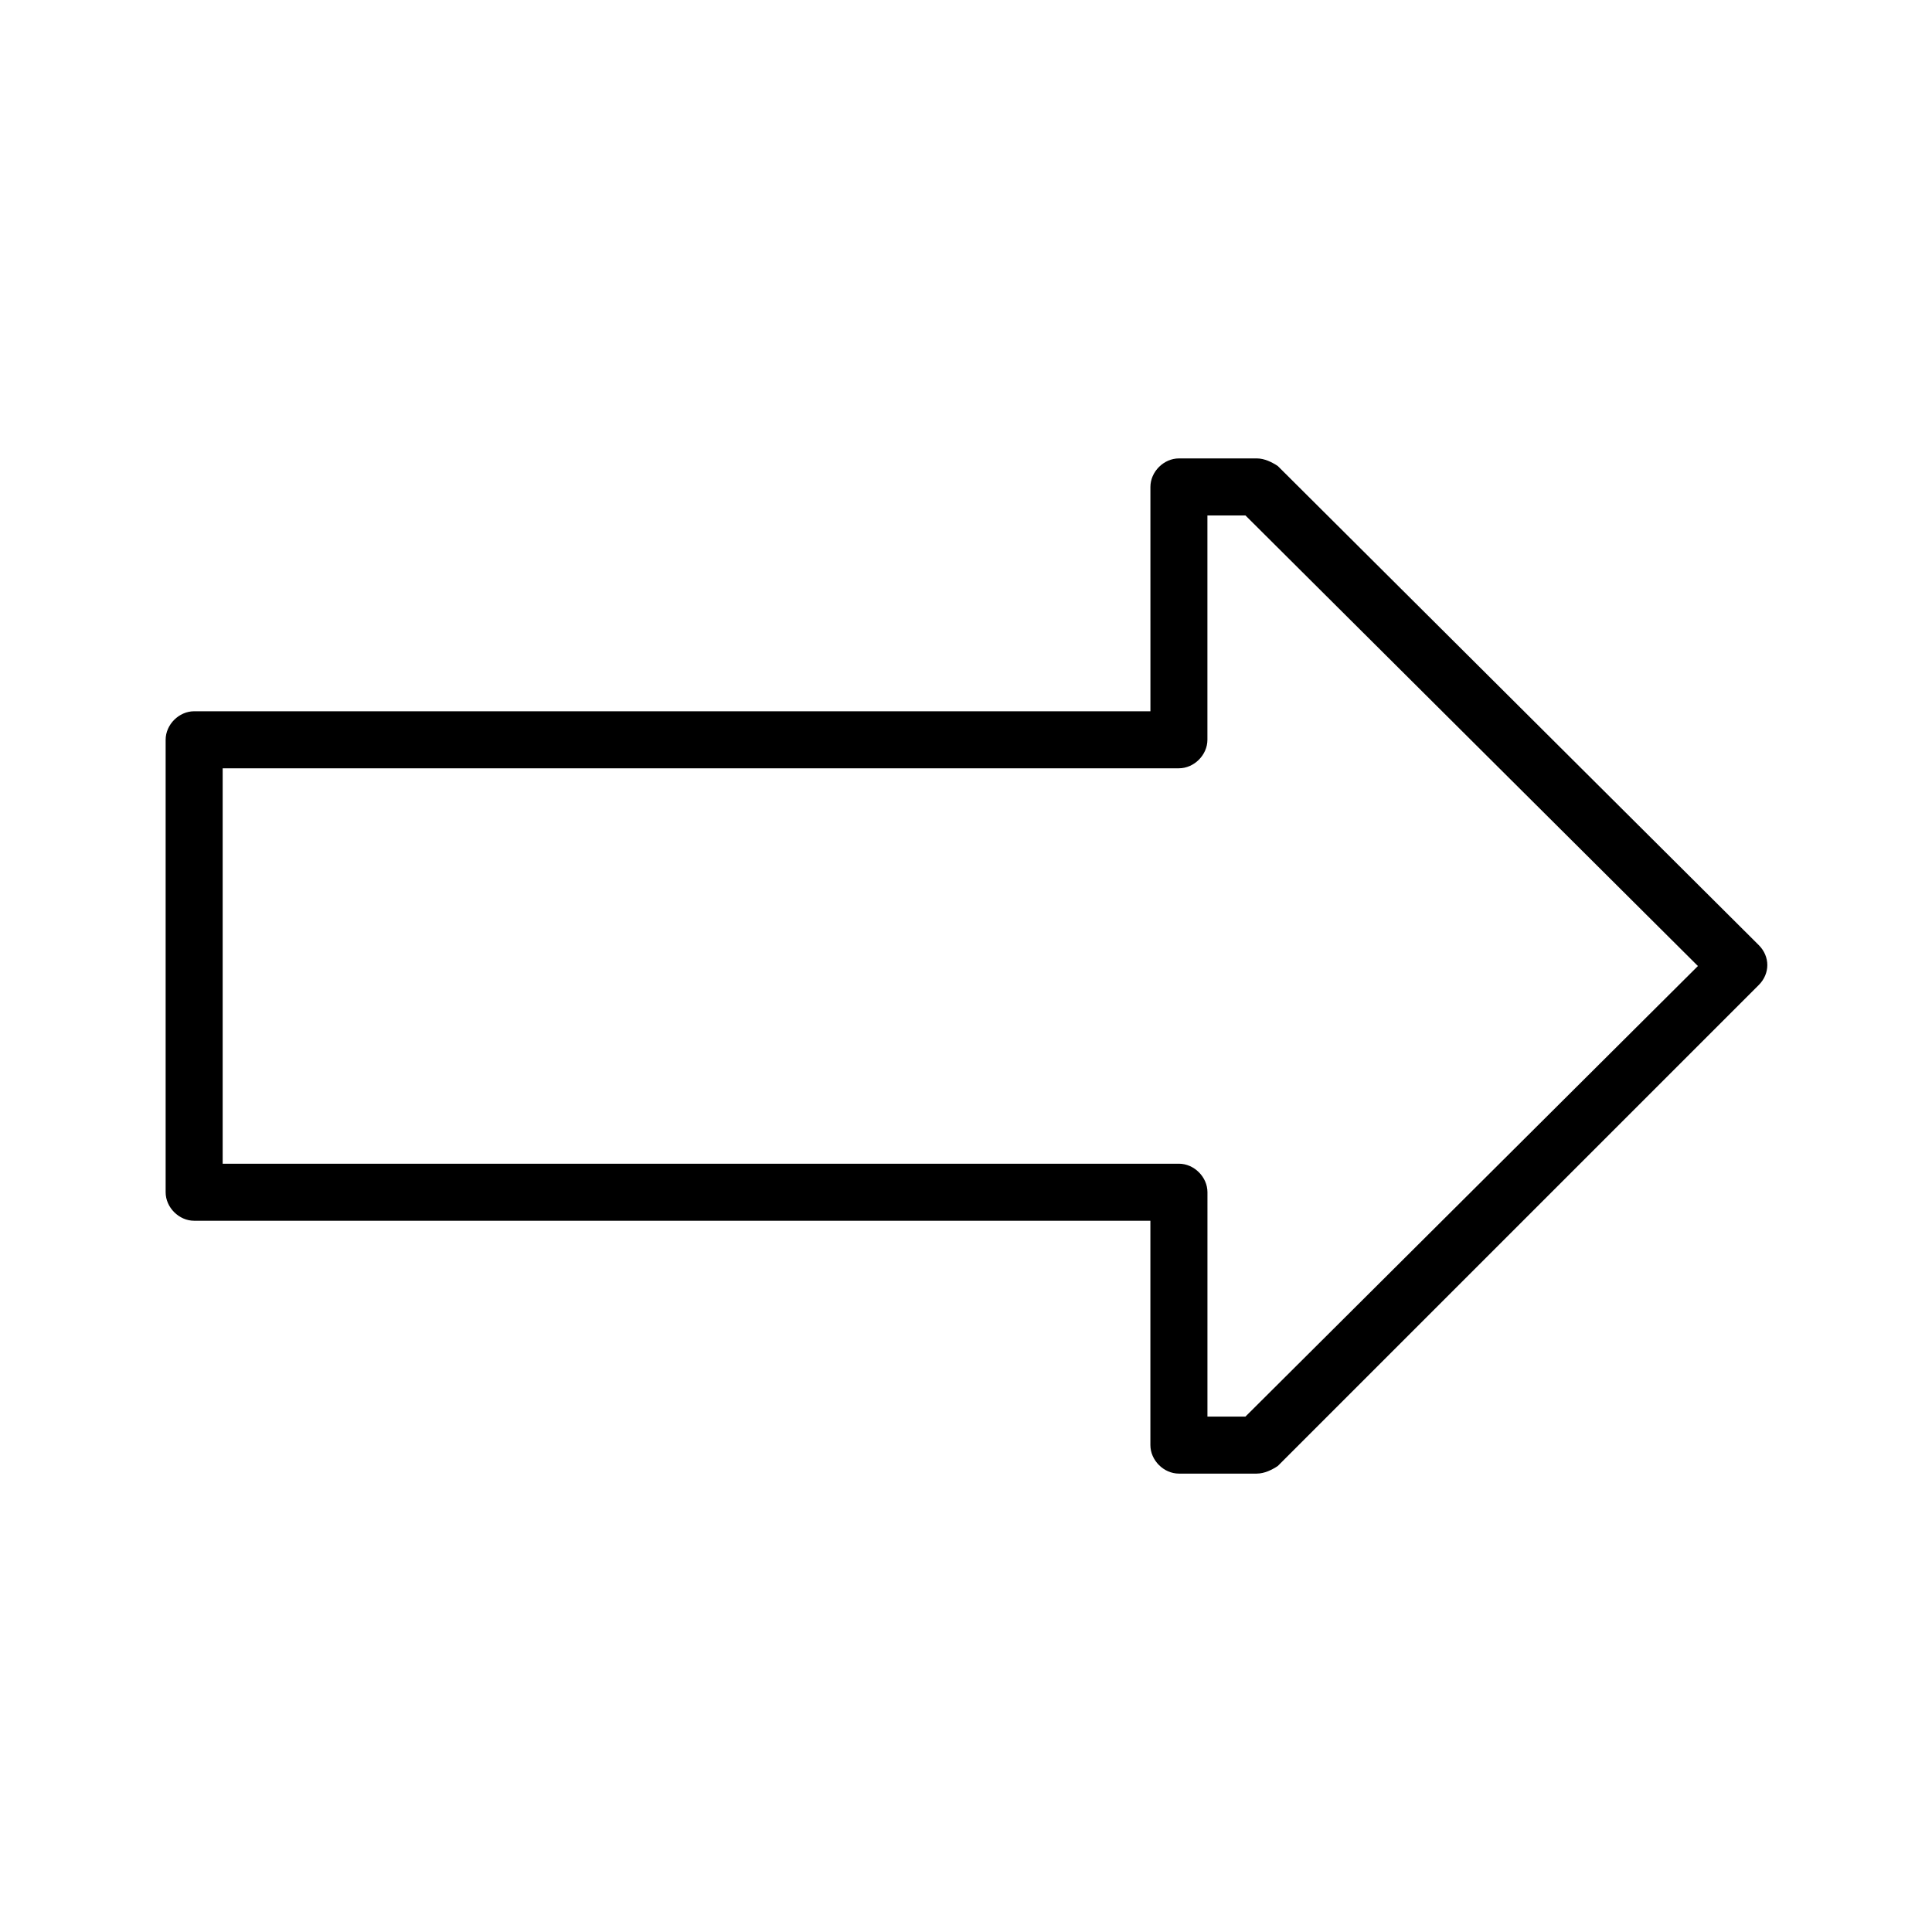 <?xml version="1.0" encoding="UTF-8"?>
<!-- Uploaded to: SVG Repo, www.svgrepo.com, Generator: SVG Repo Mixer Tools -->
<svg fill="#000000" width="800px" height="800px" version="1.1" viewBox="144 144 512 512" xmlns="http://www.w3.org/2000/svg">
 <path d="m477.08 534.52h-20.656c-4.031 0-7.559-3.527-7.559-7.559v-59.449h-253.41c-4.031 0-7.559-3.527-7.559-7.559v-119.9c0-4.031 3.527-7.559 7.559-7.559h253.42l-0.004-59.449c0-4.031 3.527-7.559 7.559-7.559h20.656c2.016 0 4.031 1.008 5.543 2.016l127.46 126.96c3.023 3.023 3.023 7.559 0 10.578l-127.46 127.46c-1.512 1.008-3.527 2.016-5.543 2.016zm-13.102-15.113h10.078l119.91-119.4-119.91-119.41h-10.078v59.449c0 4.031-3.527 7.559-7.559 7.559h-253.41v104.79h253.42c4.031 0 7.559 3.527 7.559 7.559-0.004 0-0.004 59.449-0.004 59.449z"/>
</svg>